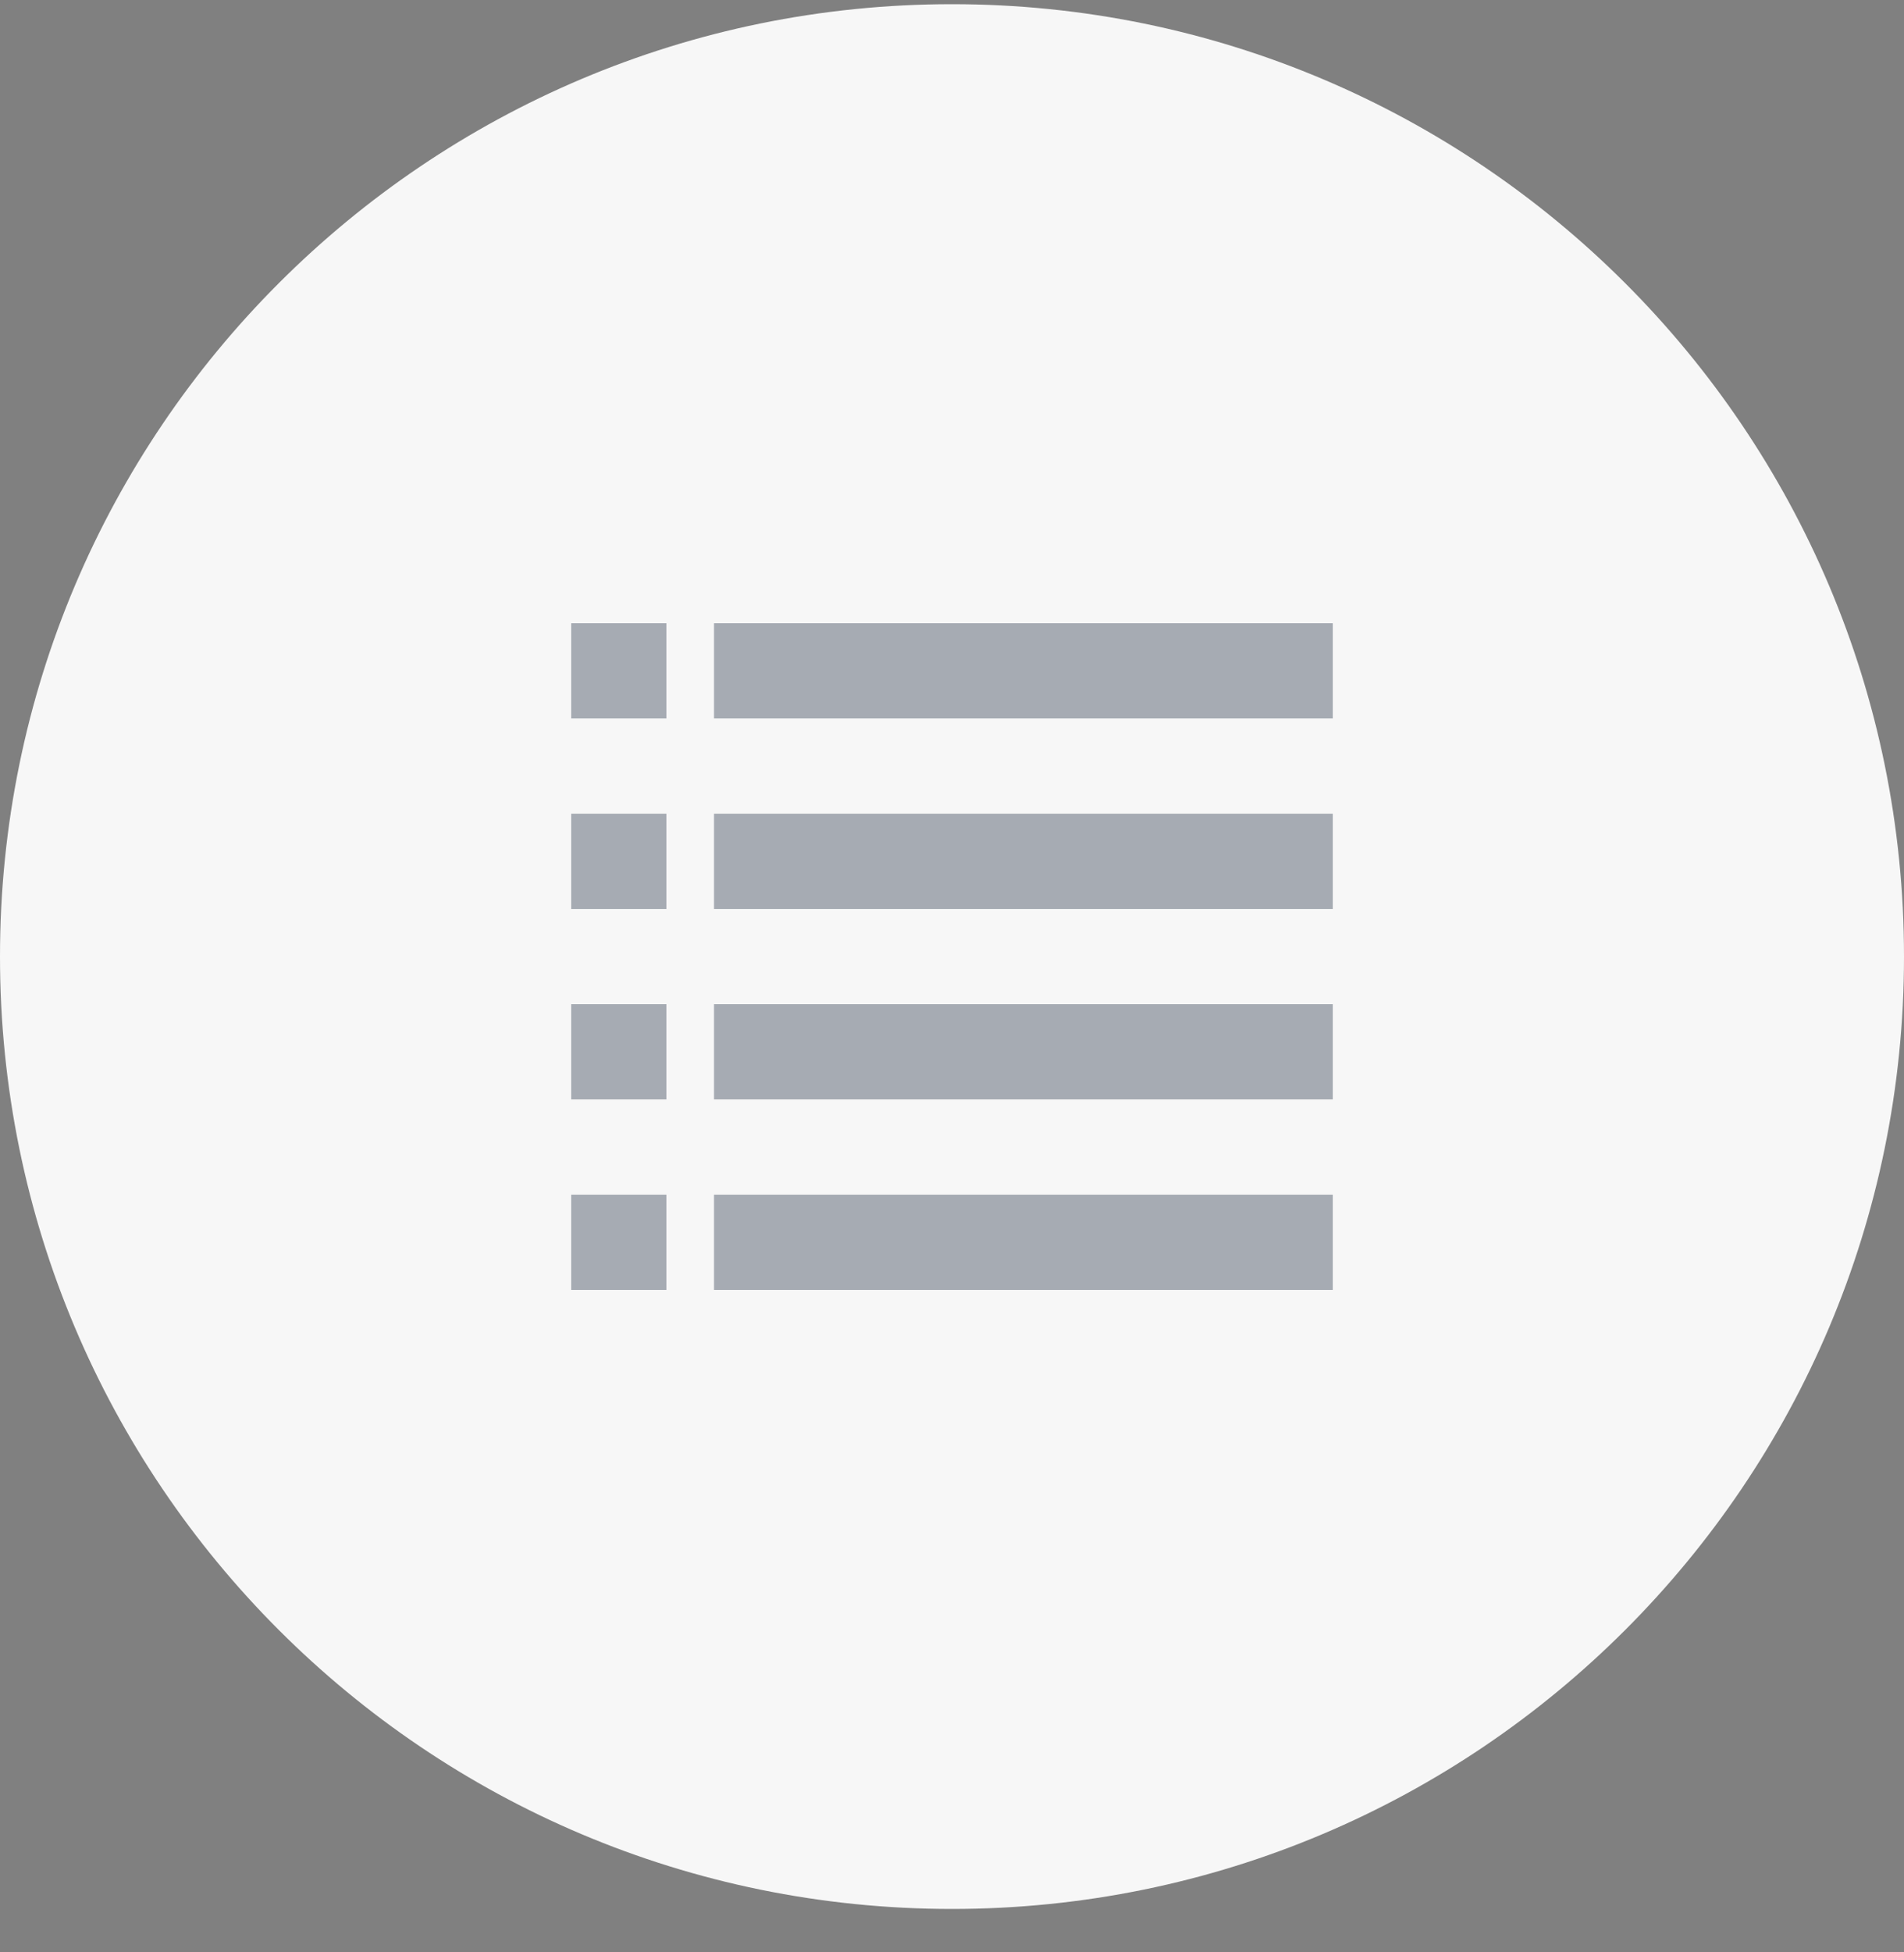 
<svg width="40" height="41" viewBox="0 0 40 41" fill="none" xmlns="http://www.w3.org/2000/svg">
<rect x="0" y="0" width="40" height="41" fill="#808080" stroke="none"/>
<g clip-path="url(#clip0_313_75891)">
<path d="M20 40.088C31.046 40.088 40 31.134 40 20.088C40 9.042 31.046 0.088 20 0.088C8.954 0.088 0 9.042 0 20.088C0 31.134 8.954 40.088 20 40.088Z" fill="#F7F7F7"/>
<path fill-rule="evenodd" clip-rule="evenodd" d="M12 15.088H14V13.088H12V15.088ZM15 13.088V15.088H28V13.088H15ZM12 19.088H14V17.088H12V19.088ZM15 17.088V19.088H28V17.088H15ZM12 23.088H14V21.088H12V23.088ZM15 21.088V23.088H28V21.088H15ZM12 27.088H14V25.088H12V27.088ZM15 25.088V27.088H28V25.088H15Z" fill="#2D3B4E" fill-opacity="0.4"/>
</g>
<defs>
<clipPath id="clip0_313_75891">
<rect width="40" height="40" fill="white" transform="translate(0 0.088)"/>
</clipPath>
</defs>
</svg>
